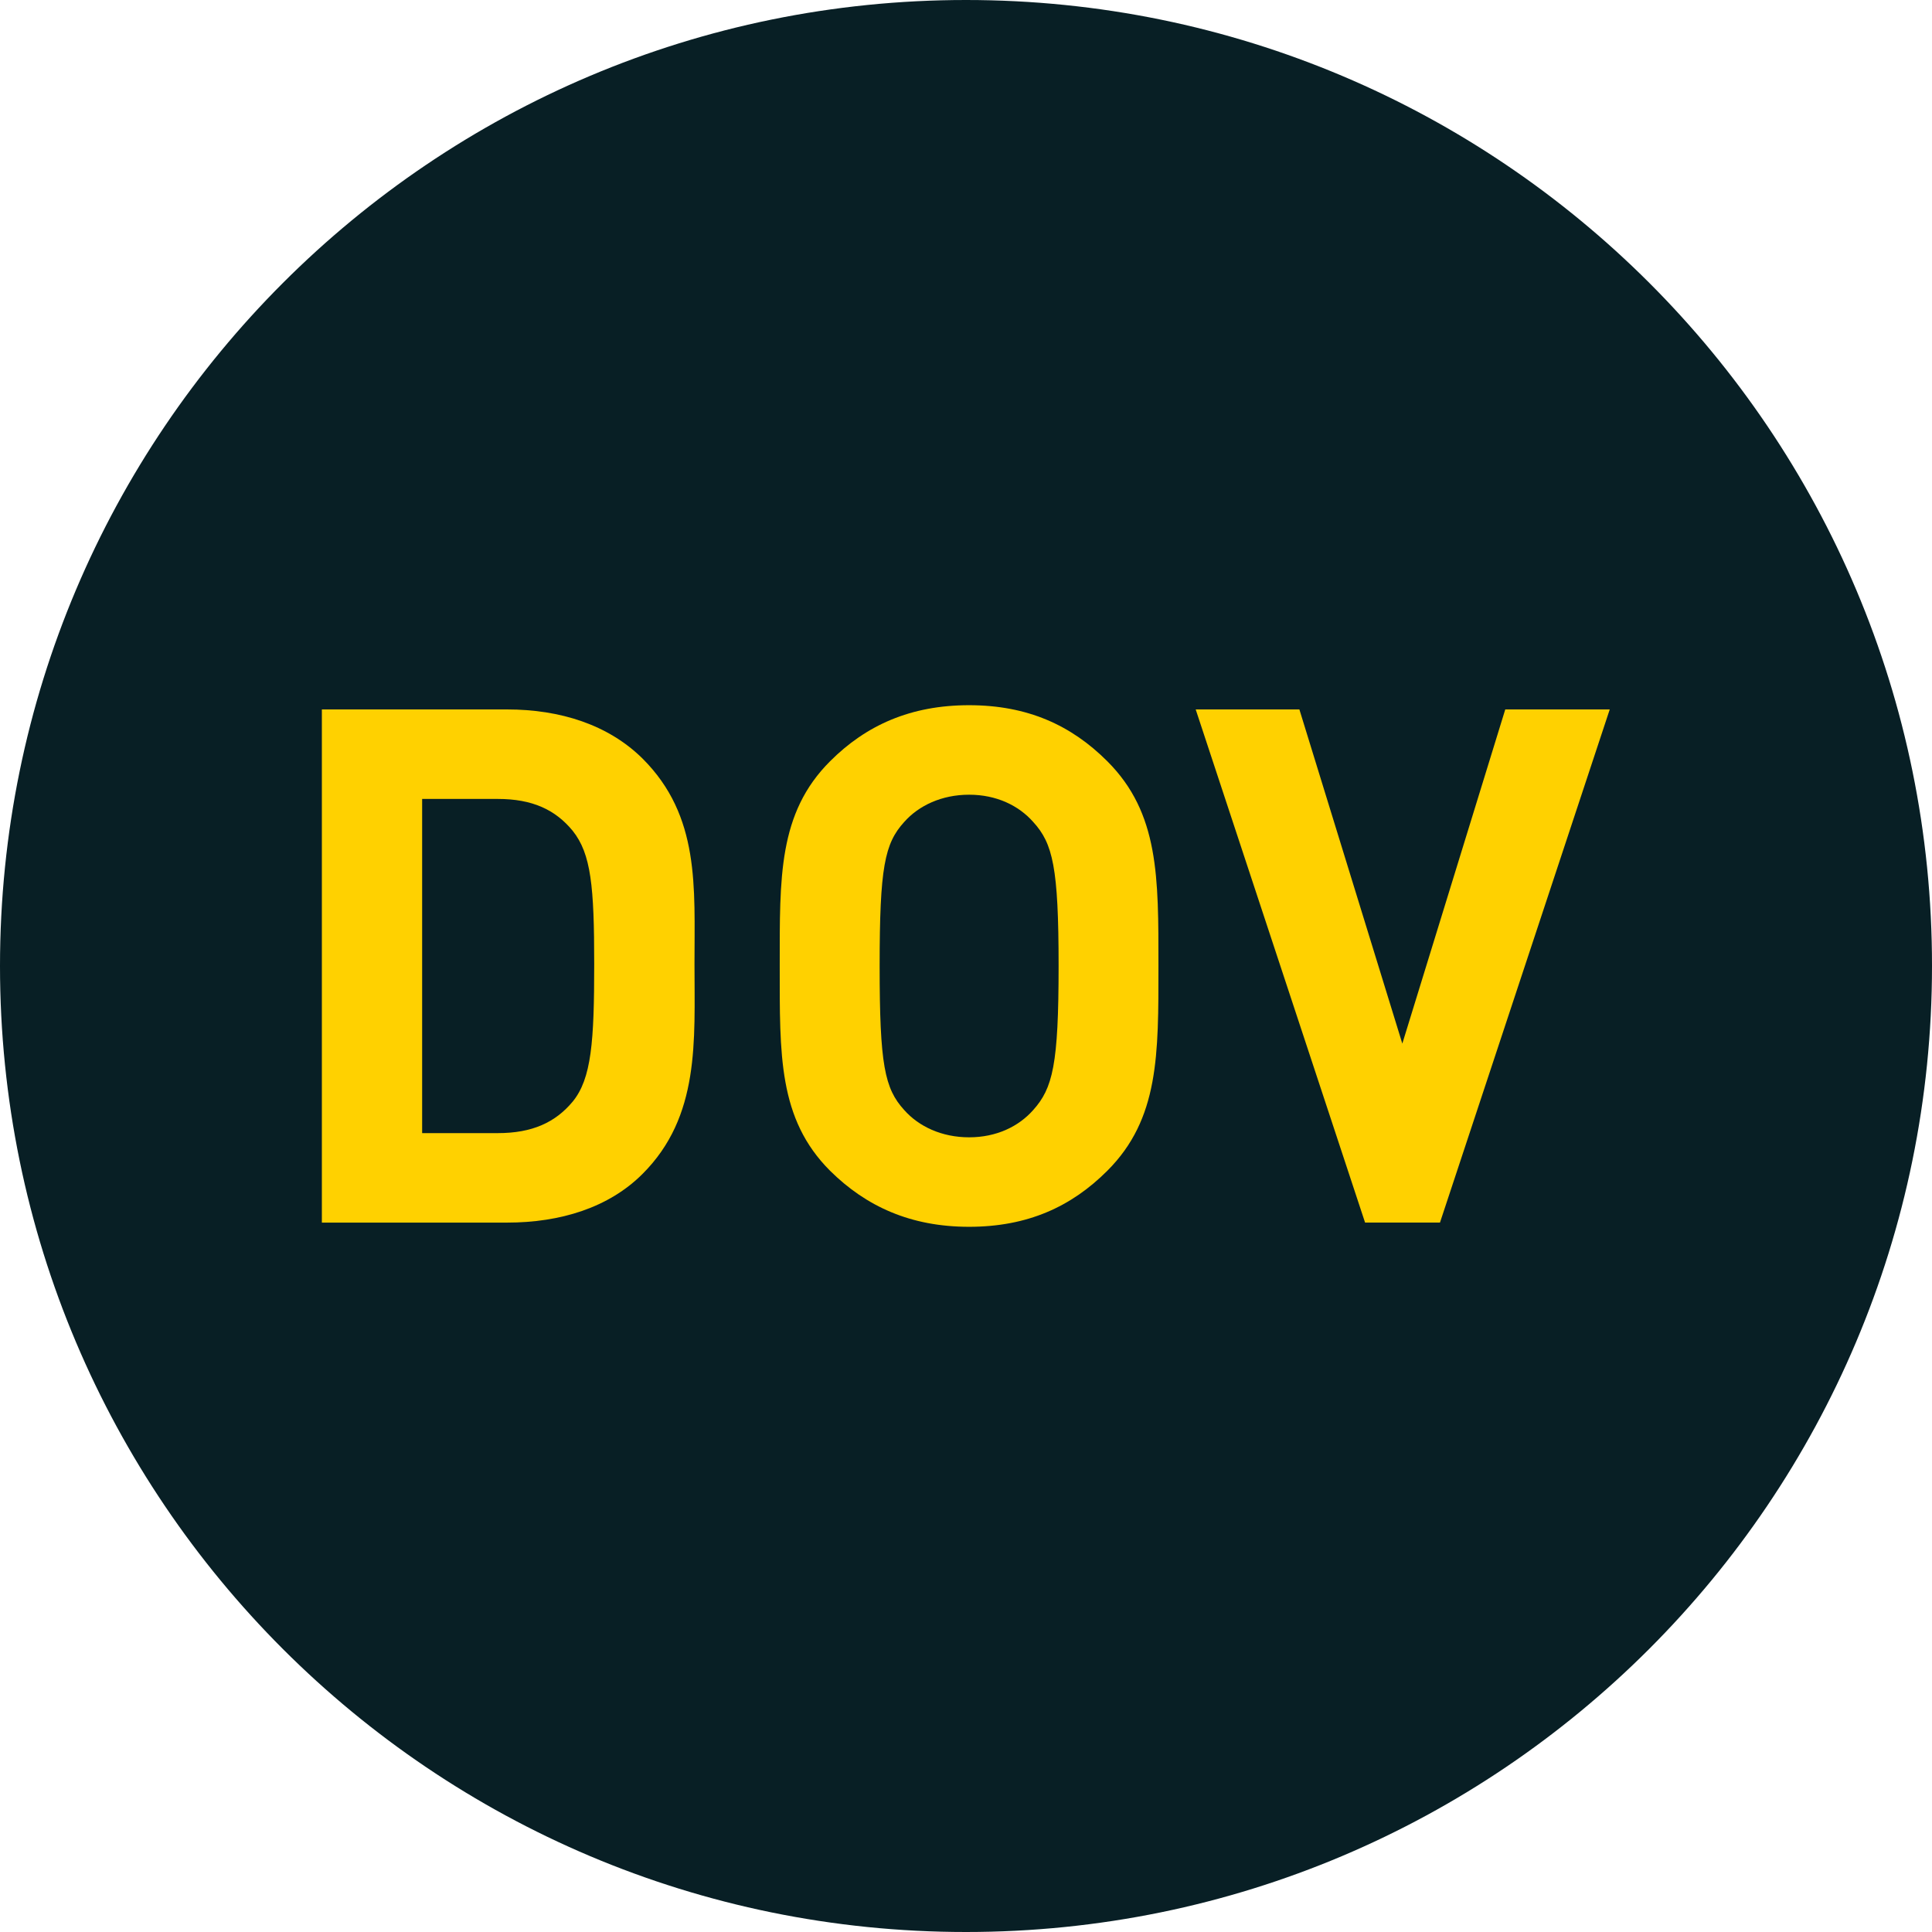 <?xml version="1.0" encoding="utf-8"?>
<!-- Generator: Adobe Illustrator 16.0.0, SVG Export Plug-In . SVG Version: 6.00 Build 0)  -->
<!DOCTYPE svg PUBLIC "-//W3C//DTD SVG 1.1//EN" "http://www.w3.org/Graphics/SVG/1.1/DTD/svg11.dtd">
<svg version="1.1" id="Vrstva_1" xmlns="http://www.w3.org/2000/svg" xmlns:xlink="http://www.w3.org/1999/xlink" x="0px" y="0px"
	 width="100px" height="100px" viewBox="0 0 100 100" enable-background="new 0 0 100 100" xml:space="preserve">
<path fill="#081F25" d="M50,0C22.385,0,0,22.386,0,50S22.385,100,50,100c27.615,0,50-22.386,50-50C100.02,22.386,77.635,0,50,0z"/>
<polygon fill="#FFD100" points="74.533,63.28 70.656,63.28 61.889,36.72 67.256,36.72 72.584,54.017 77.912,36.72 83.32,36.72 "/>
<path fill="#FFD100" d="M33.26,39.265c-1.77-1.75-4.254-2.545-7.018-2.545H16.66v26.562h9.583c2.764,0,5.27-0.774,7.018-2.524
	c2.982-2.981,2.686-6.879,2.686-10.854C35.945,45.905,36.243,42.247,33.26,39.265z M29.643,57.019
	c-0.896,1.074-2.088,1.631-3.877,1.631H21.85V41.353h3.916c1.789,0,2.981,0.558,3.877,1.65c0.953,1.193,1.113,2.883,1.113,6.899
	C30.756,53.916,30.617,55.825,29.643,57.019z"/>
<path fill="#FFD100" d="M57.316,39.404c-1.869-1.869-4.137-2.903-7.157-2.903c-3.022,0-5.328,1.034-7.196,2.903
	c-2.685,2.685-2.604,6.004-2.604,10.596c0,4.593-0.079,7.912,2.604,10.597c1.868,1.85,4.174,2.902,7.196,2.902
	c3.02,0,5.288-1.033,7.157-2.902C60,57.912,59.961,54.593,59.961,50C59.961,45.408,60,42.087,57.316,39.404z M53.479,57.455
	c-0.754,0.854-1.906,1.412-3.318,1.412c-1.412,0-2.604-0.558-3.359-1.412c-1.015-1.112-1.272-2.346-1.272-7.455
	c0-5.108,0.259-6.342,1.272-7.455c0.756-0.854,1.947-1.411,3.359-1.411c1.412,0,2.564,0.557,3.318,1.411
	c1.016,1.113,1.314,2.347,1.314,7.455C54.793,55.109,54.492,56.322,53.479,57.455z"/>
</svg>
